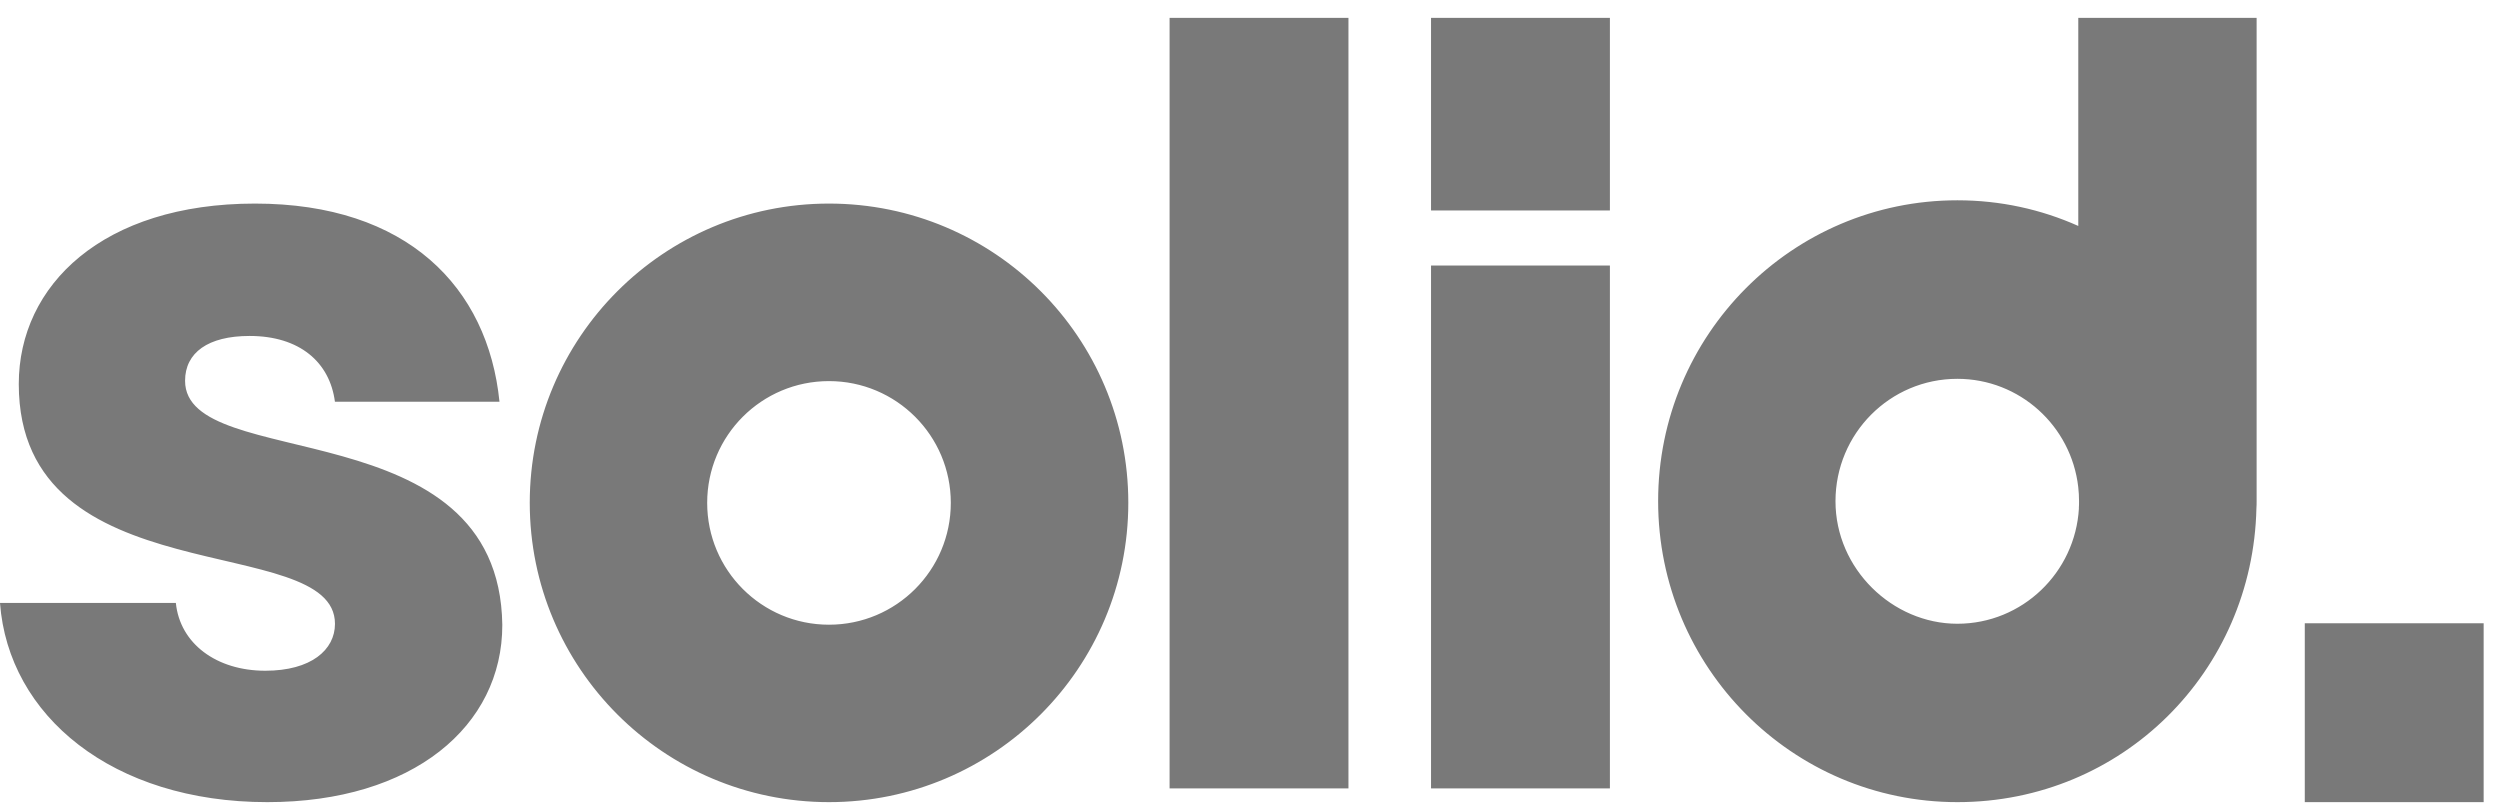 <svg width="102" height="33" viewBox="0 0 102 33" fill="none" xmlns="http://www.w3.org/2000/svg">
<path d="M101.333 25.429H94.035V32.727H101.333V25.429ZM10.905 32.727C4.584 32.727 0.34 29.199 0 24.601H7.175C7.343 26.26 8.831 27.366 10.824 27.366C12.691 27.366 13.667 26.516 13.667 25.452C13.667 21.626 0.766 24.391 0.766 15.669C0.766 11.627 4.205 8.306 10.403 8.306C16.601 8.306 19.907 11.711 20.379 16.391H13.665C13.454 14.774 12.222 13.707 10.184 13.707C8.486 13.707 7.551 14.389 7.551 15.537C7.551 19.324 20.37 16.643 20.494 25.494C20.5 29.62 16.851 32.727 10.908 32.727H10.905ZM47.719 0.728H55.017V32.166H47.719V0.728ZM84.794 0.728V9.219C83.287 8.545 81.62 8.172 79.862 8.172C73.114 8.172 67.652 13.665 67.652 20.447C67.652 27.229 73.117 32.727 79.862 32.727C86.608 32.727 91.916 27.383 92.062 20.736C92.07 20.64 92.07 20.545 92.07 20.45V0.728H84.794ZM84.82 20.736C84.671 23.363 82.507 25.449 79.86 25.449C77.213 25.449 74.888 23.212 74.888 20.45C74.888 17.688 77.112 15.456 79.86 15.456C82.408 15.456 84.508 17.384 84.792 19.869C84.814 20.059 84.825 20.253 84.825 20.45C84.825 20.542 84.825 20.638 84.817 20.736H84.82ZM58.386 10.833H65.684V32.166H58.386V10.833ZM65.684 0.728H58.386V8.587H65.684V0.728ZM33.822 8.306C27.079 8.306 21.614 13.772 21.614 20.514C21.614 27.257 27.079 32.727 33.822 32.727C40.564 32.727 46.035 27.262 46.035 20.514C46.035 13.766 40.57 8.306 33.822 8.306ZM33.822 25.488C31.079 25.488 28.853 23.265 28.853 20.517C28.853 17.769 31.076 15.549 33.822 15.549C36.567 15.549 38.793 17.772 38.793 20.517C38.793 23.262 36.57 25.488 33.822 25.488Z" fill="#797979"/>
</svg>